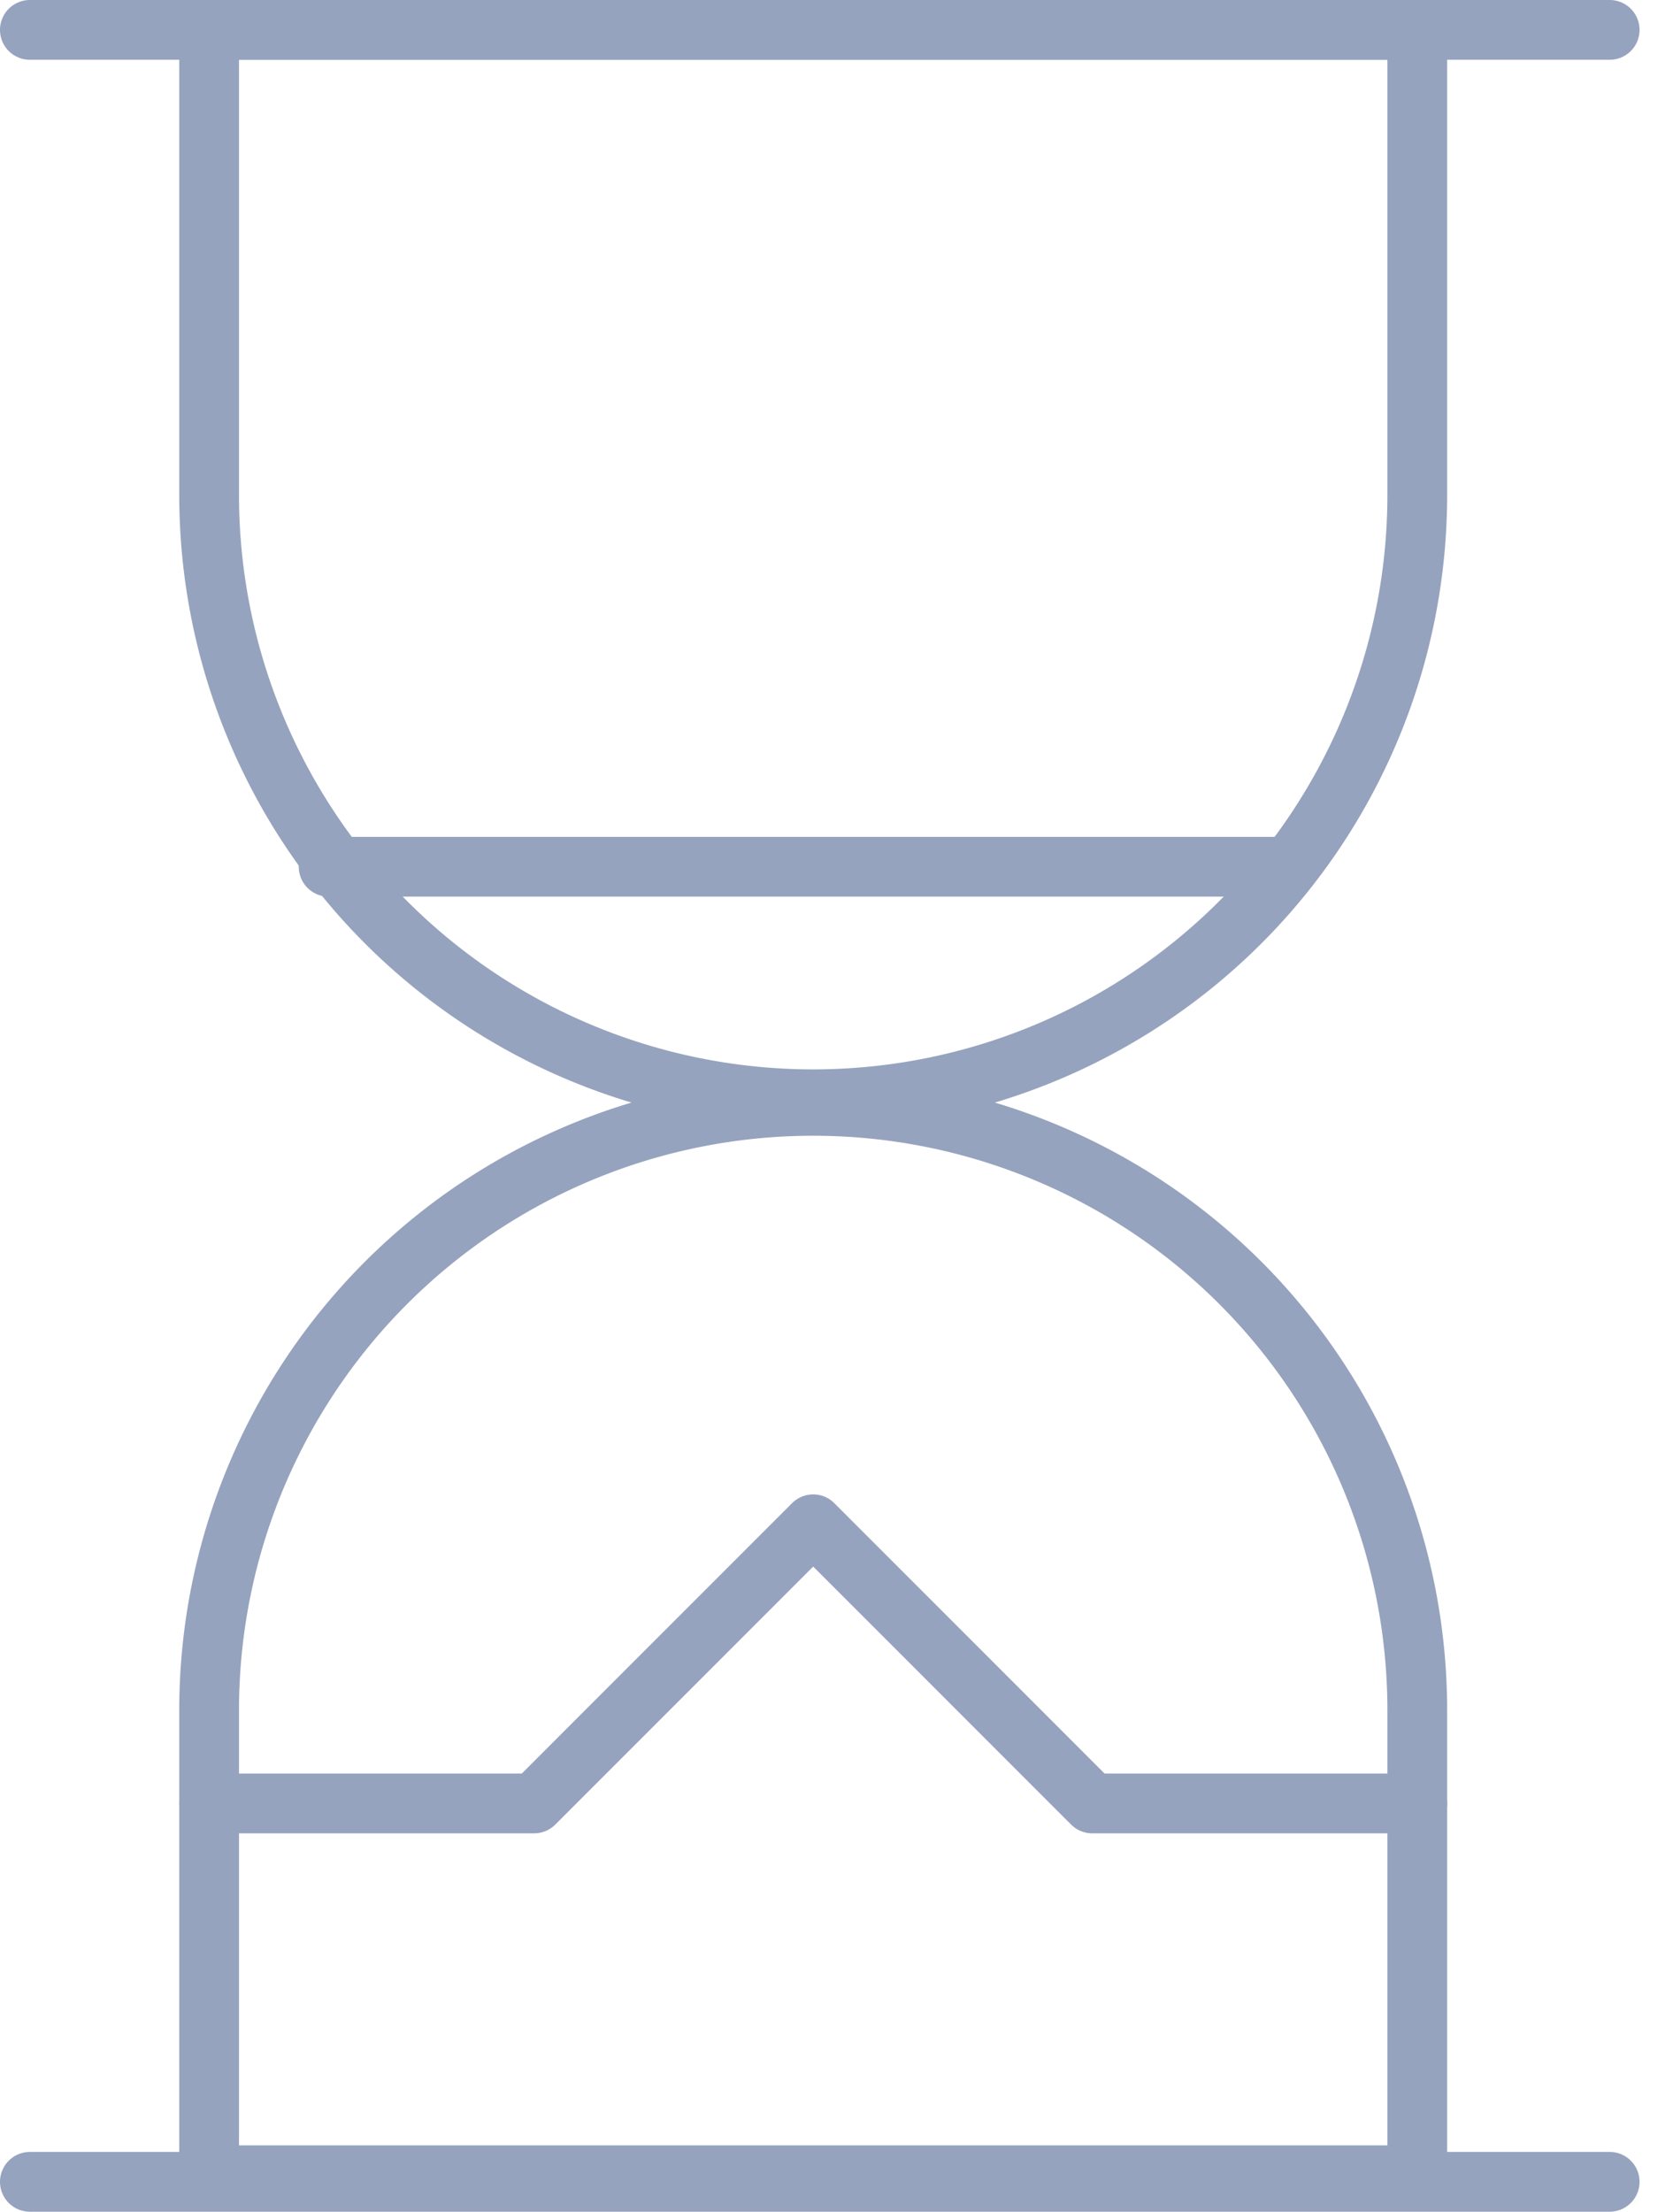 <svg xmlns="http://www.w3.org/2000/svg" width="28" height="37" viewBox="0 0 28 37"><path fill="none" stroke="#96a3be" stroke-linecap="round" stroke-linejoin="round" stroke-miterlimit="50" d="M23.72 8.28a10.11 10.11 0 0 1-20.22 0V.5h20.22z"/><path fill="none" stroke="#96a3be" stroke-linecap="round" stroke-linejoin="round" stroke-miterlimit="50" d="M23.72 28.61a10.11 10.11 0 0 0-20.22 0v7.78h20.22zM.5.5h26.44M.5 36.5h26.44"/><path fill="none" stroke="#96a3be" stroke-linecap="round" stroke-linejoin="round" stroke-miterlimit="50" d="M3.5 30.17h5.44l4.67-4.67 4.67 4.67h5.44M5.5 14.5h15.88"/></svg>